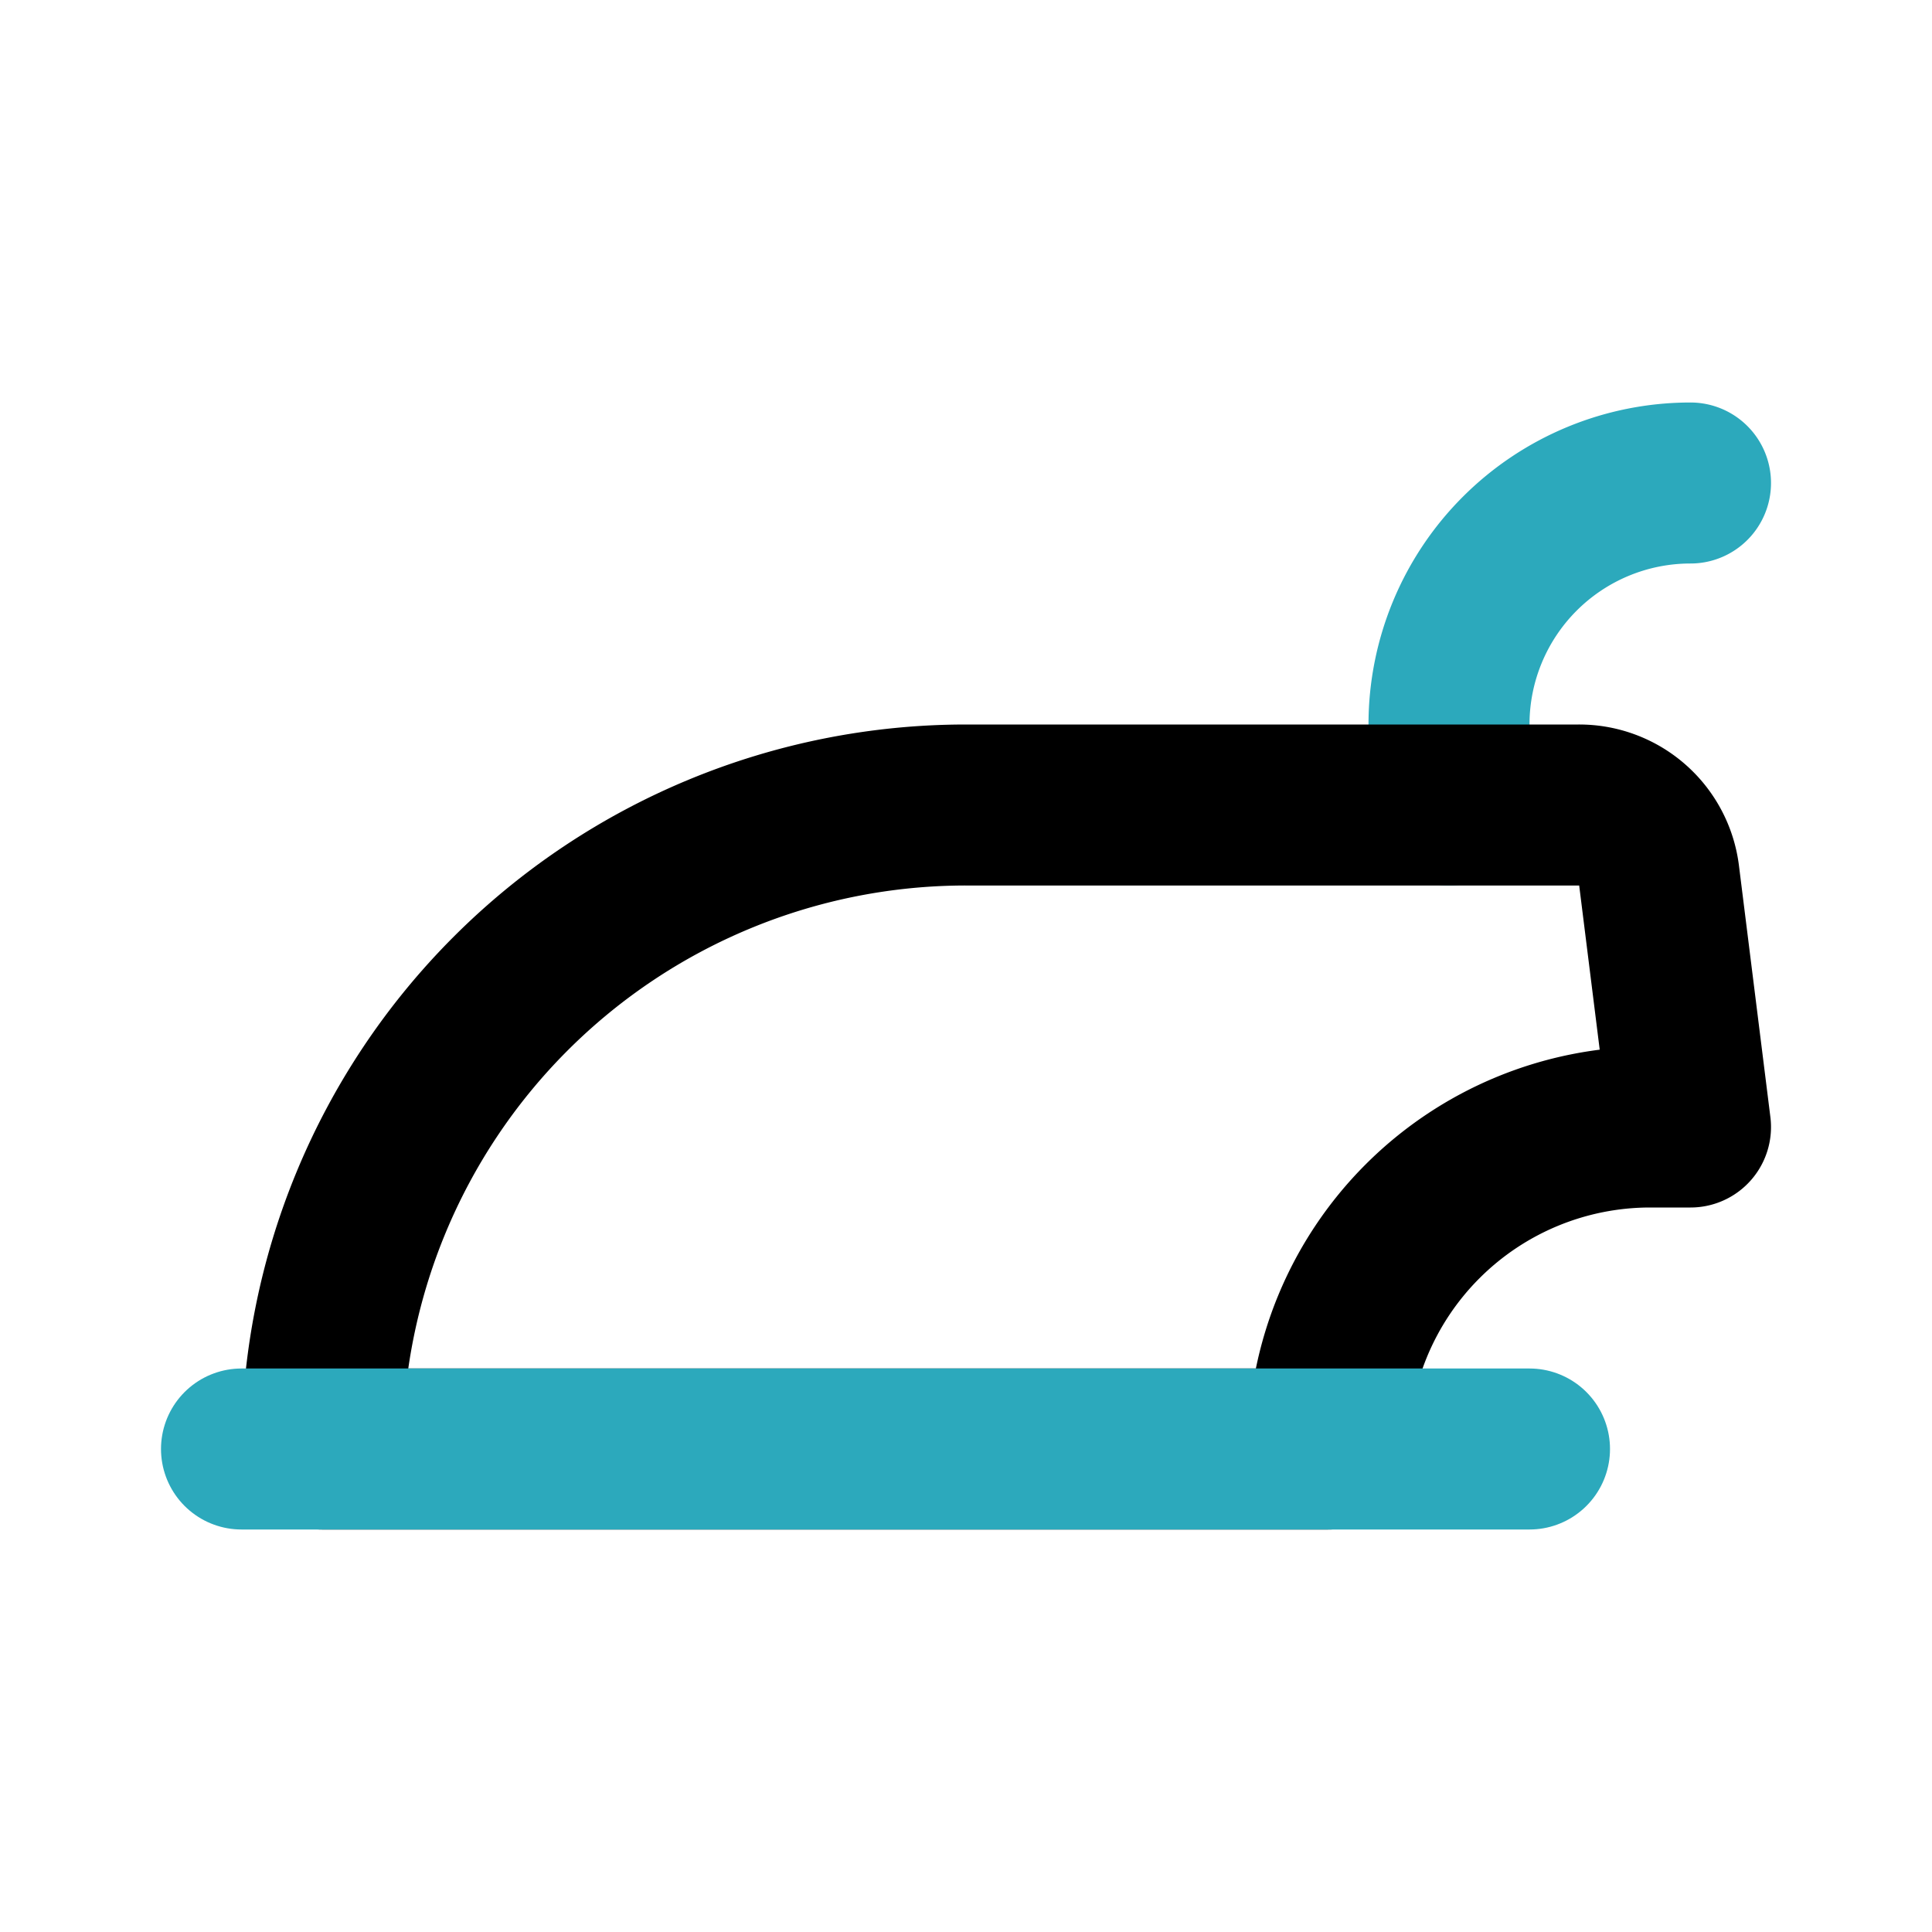 <?xml version="1.0" encoding="utf-8"?>
<svg fill="#000000" width="800px" height="800px" viewBox="0 0 24 24" id="ironing" data-name="Line Color" xmlns="http://www.w3.org/2000/svg" class="icon line-color"><path id="secondary" d="M21,6h0a3,3,0,0,0-3,3v1" style="fill: none; stroke: rgb(44, 169, 188); stroke-linecap: round; stroke-linejoin: round; stroke-width: 2;"></path><path id="primary" d="M20.5,14H21l-.39-3.12a1,1,0,0,0-1-.88H12a8,8,0,0,0-8,8H16.5A4,4,0,0,1,20.5,14Z" style="fill: none; stroke: rgb(0, 0, 0); stroke-linecap: round; stroke-linejoin: round; stroke-width: 2;"></path><line id="secondary-2" data-name="secondary" x1="3" y1="18" x2="19" y2="18" style="fill: none; stroke: rgb(44, 169, 188); stroke-linecap: round; stroke-linejoin: round; stroke-width: 2;"></line></svg>